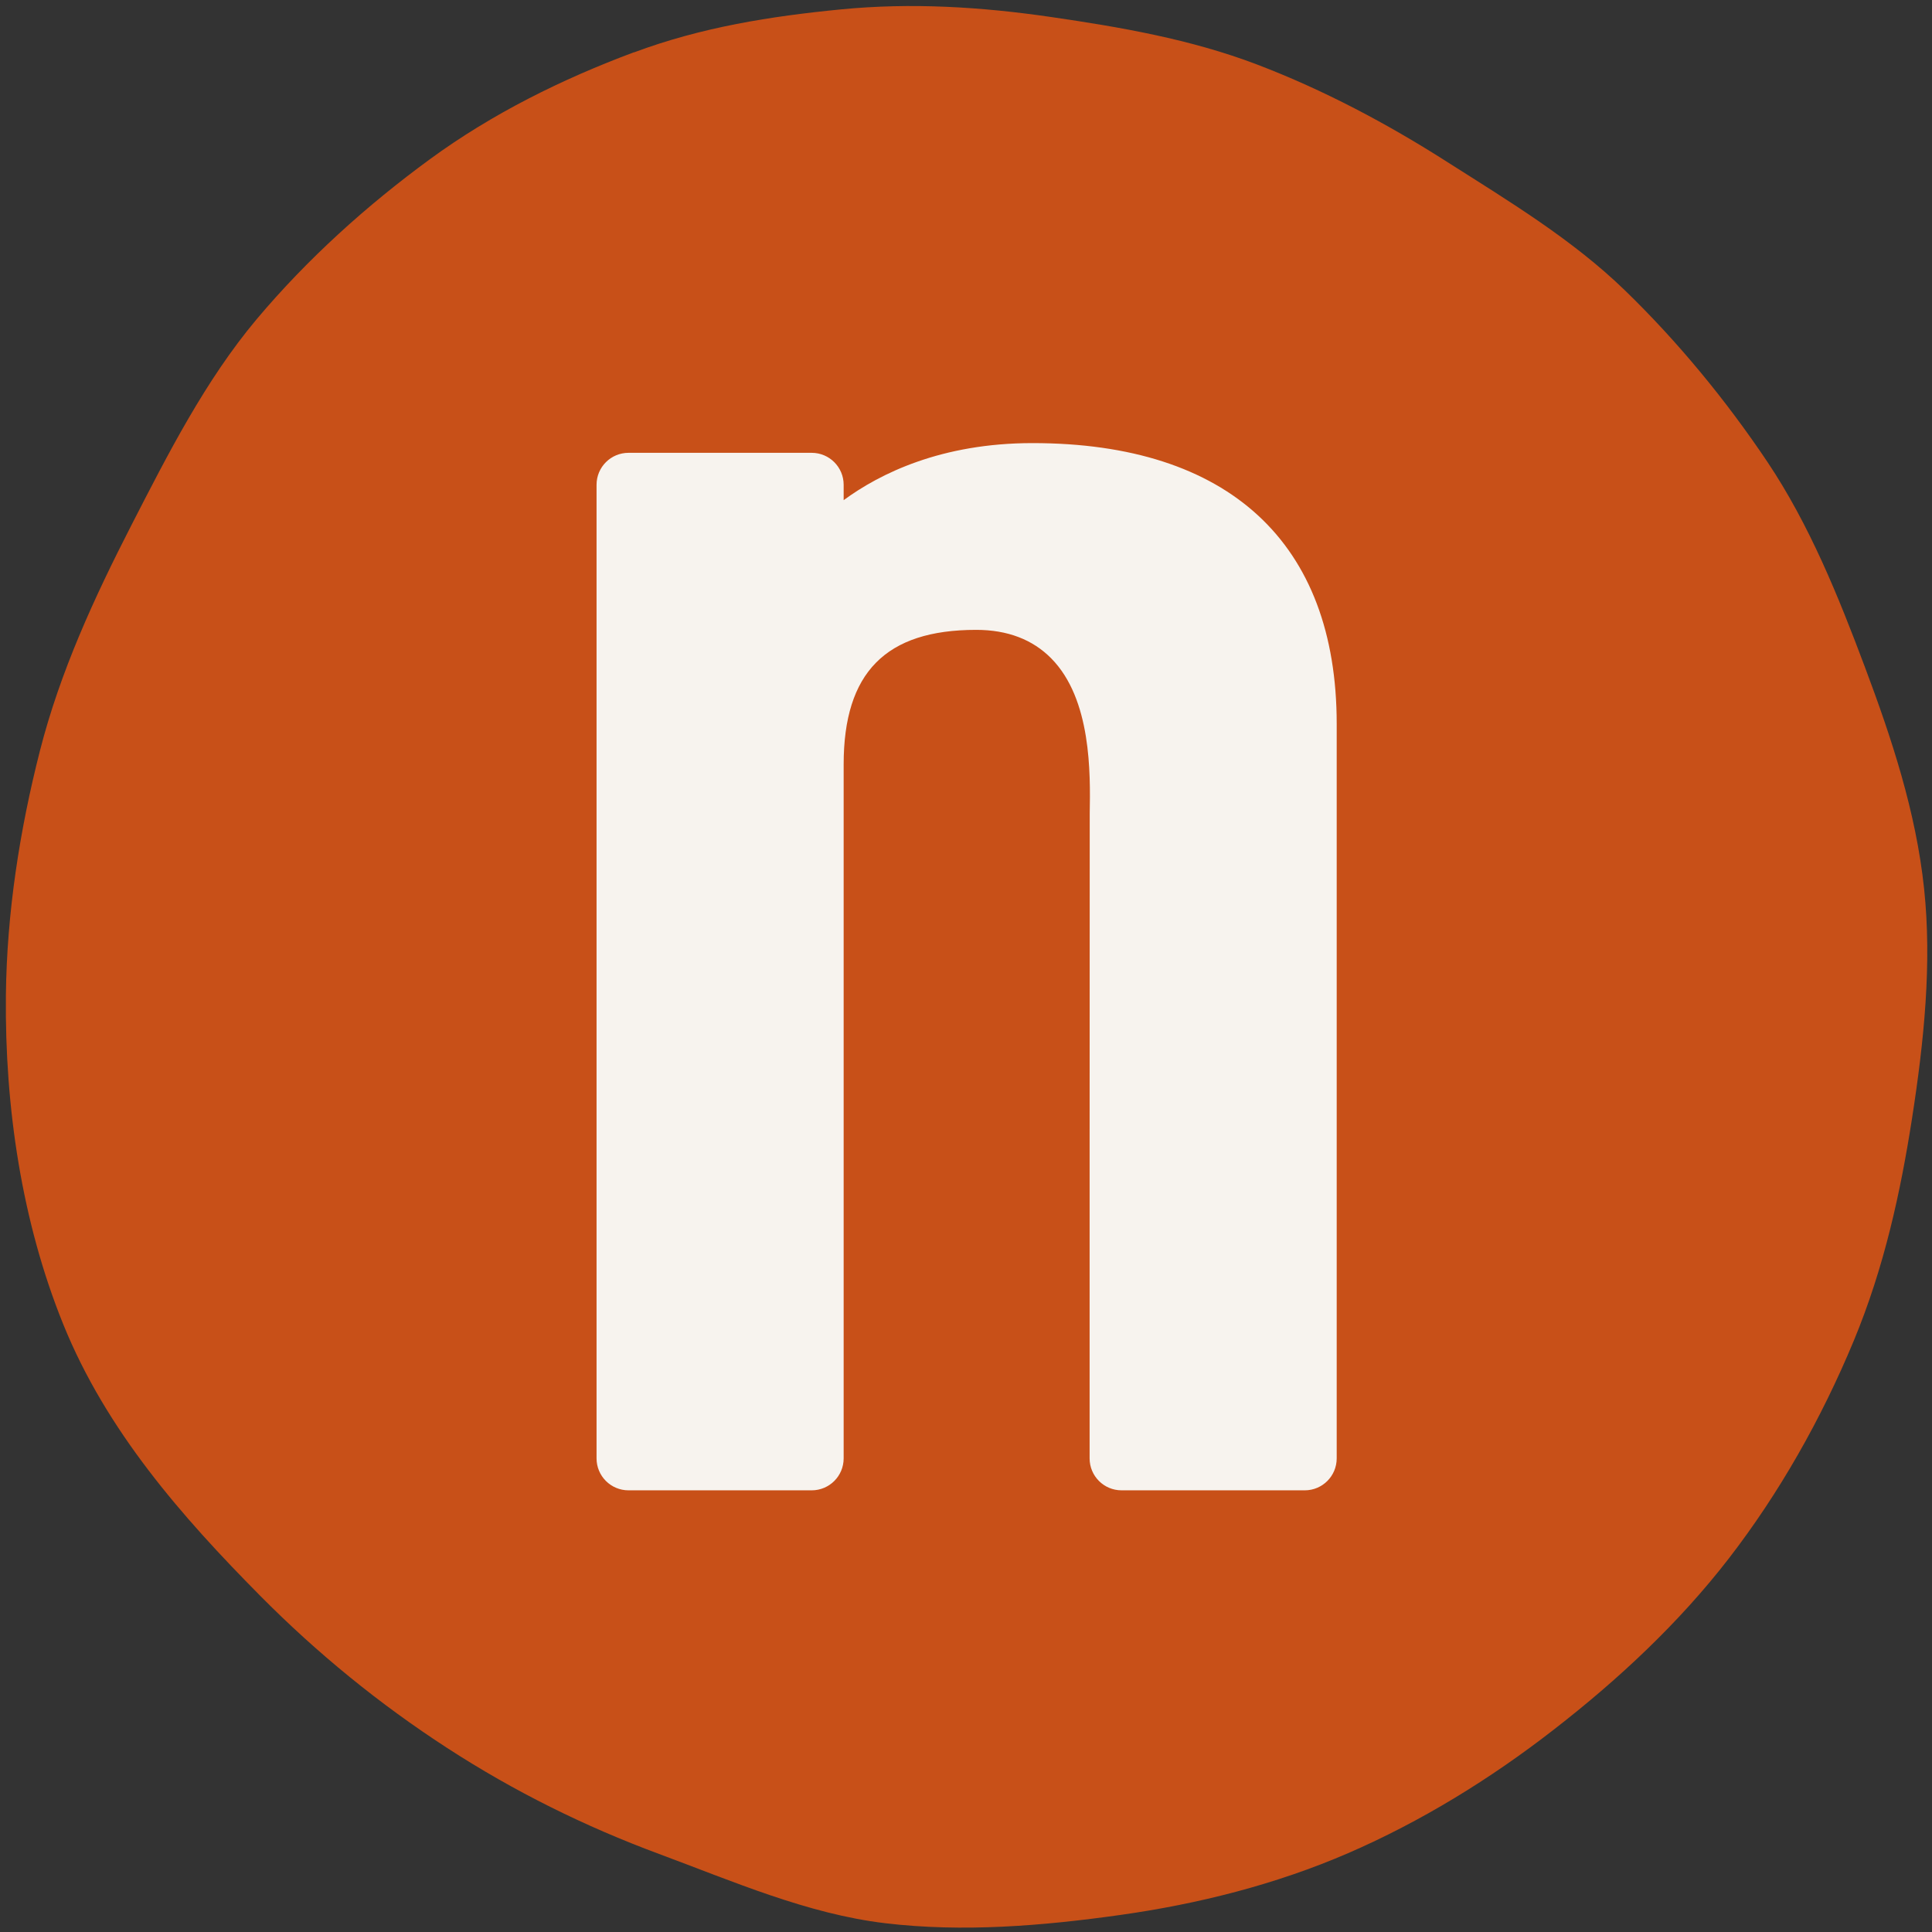 <svg xmlns="http://www.w3.org/2000/svg" version="1.1" xmlns:xlink="http://www.w3.org/1999/xlink" xmlns:svgjs="http://svgjs.dev/svgjs" width="150" height="150"><rect width="100%" height="100%" fill="#333333" stroke="none"/><svg width="150" height="150" viewBox="0 0 150 150" fill="none" xmlns="http://www.w3.org/2000/svg">
  <g clip-path="url(#clip0_12472_15511)">
    <path d="M49.229 4.054C43.659 6.133 38.247 8.8 33.378 12.361C28.51 15.923 23.887 20.072 19.913 24.8C15.957 29.519 13.054 35.212 10.194 40.791C7.326 46.388 4.668 52.142 3.098 58.3C1.527 64.458 0.527 70.87 0.457 77.291C0.369 85.984 1.694 94.888 4.922 102.844C8.264 111.089 14.124 117.756 20.185 123.879C24.641 128.379 29.475 132.309 34.703 135.703C39.931 139.098 45.422 141.809 51.168 143.94C56.94 146.081 62.694 148.598 68.72 149.317C74.764 150.037 80.931 149.528 86.984 148.677C93.01 147.826 99.01 146.326 104.668 143.879C110.317 141.431 115.703 138.124 120.641 134.282C125.606 130.431 130.326 126.045 134.229 120.993C138.133 115.94 141.405 110.168 143.922 104.107C146.308 98.361 147.562 92.51 148.44 86.896C149.387 80.809 150.001 74.791 149.387 69.002C148.755 63.01 146.861 57.309 144.791 51.791C142.729 46.291 140.475 40.721 137.22 35.861C134.019 31.089 130.264 26.519 126.133 22.519C122.062 18.581 117.168 15.633 112.413 12.607C107.703 9.598 102.755 6.975 97.58 5.002C92.413 3.037 87.001 2.107 81.58 1.317C76.159 0.528 70.747 0.195 65.282 0.73C59.878 1.256 54.466 2.107 49.212 4.072L49.229 4.054Z" fill="#C85018"></path>
    <path d="M48.799 115.709C47.422 115.709 46.316 114.595 46.316 113.227V37.639C46.316 36.262 47.43 35.157 48.799 35.157H63.018C64.395 35.157 65.501 36.271 65.501 37.639V38.832C68.325 36.762 73.088 34.402 80.167 34.402C95.395 34.402 103.781 42.139 103.781 56.201V113.227C103.781 114.604 102.667 115.709 101.299 115.709H87.08C85.702 115.709 84.597 114.595 84.597 113.227C84.597 113.227 84.597 63.508 84.606 63.157C84.659 60.06 84.746 54.288 81.623 51.122C80.176 49.648 78.211 48.902 75.79 48.902C68.764 48.902 65.501 52.218 65.501 59.35V113.227C65.501 114.604 64.387 115.709 63.018 115.709H48.799Z" fill="#F7F3EE"></path>
  </g>
  <defs>
    <clipPath id="SvgjsClipPath1001">
      <rect width="150" height="150" fill="white"></rect>
    </clipPath>
  </defs>
</svg>
<style>
  @media (prefers-color-scheme: light) { :root { filter: none; } }
  @media (prefers-color-scheme: dark) { :root { filter: none; } }
</style>
</svg>
